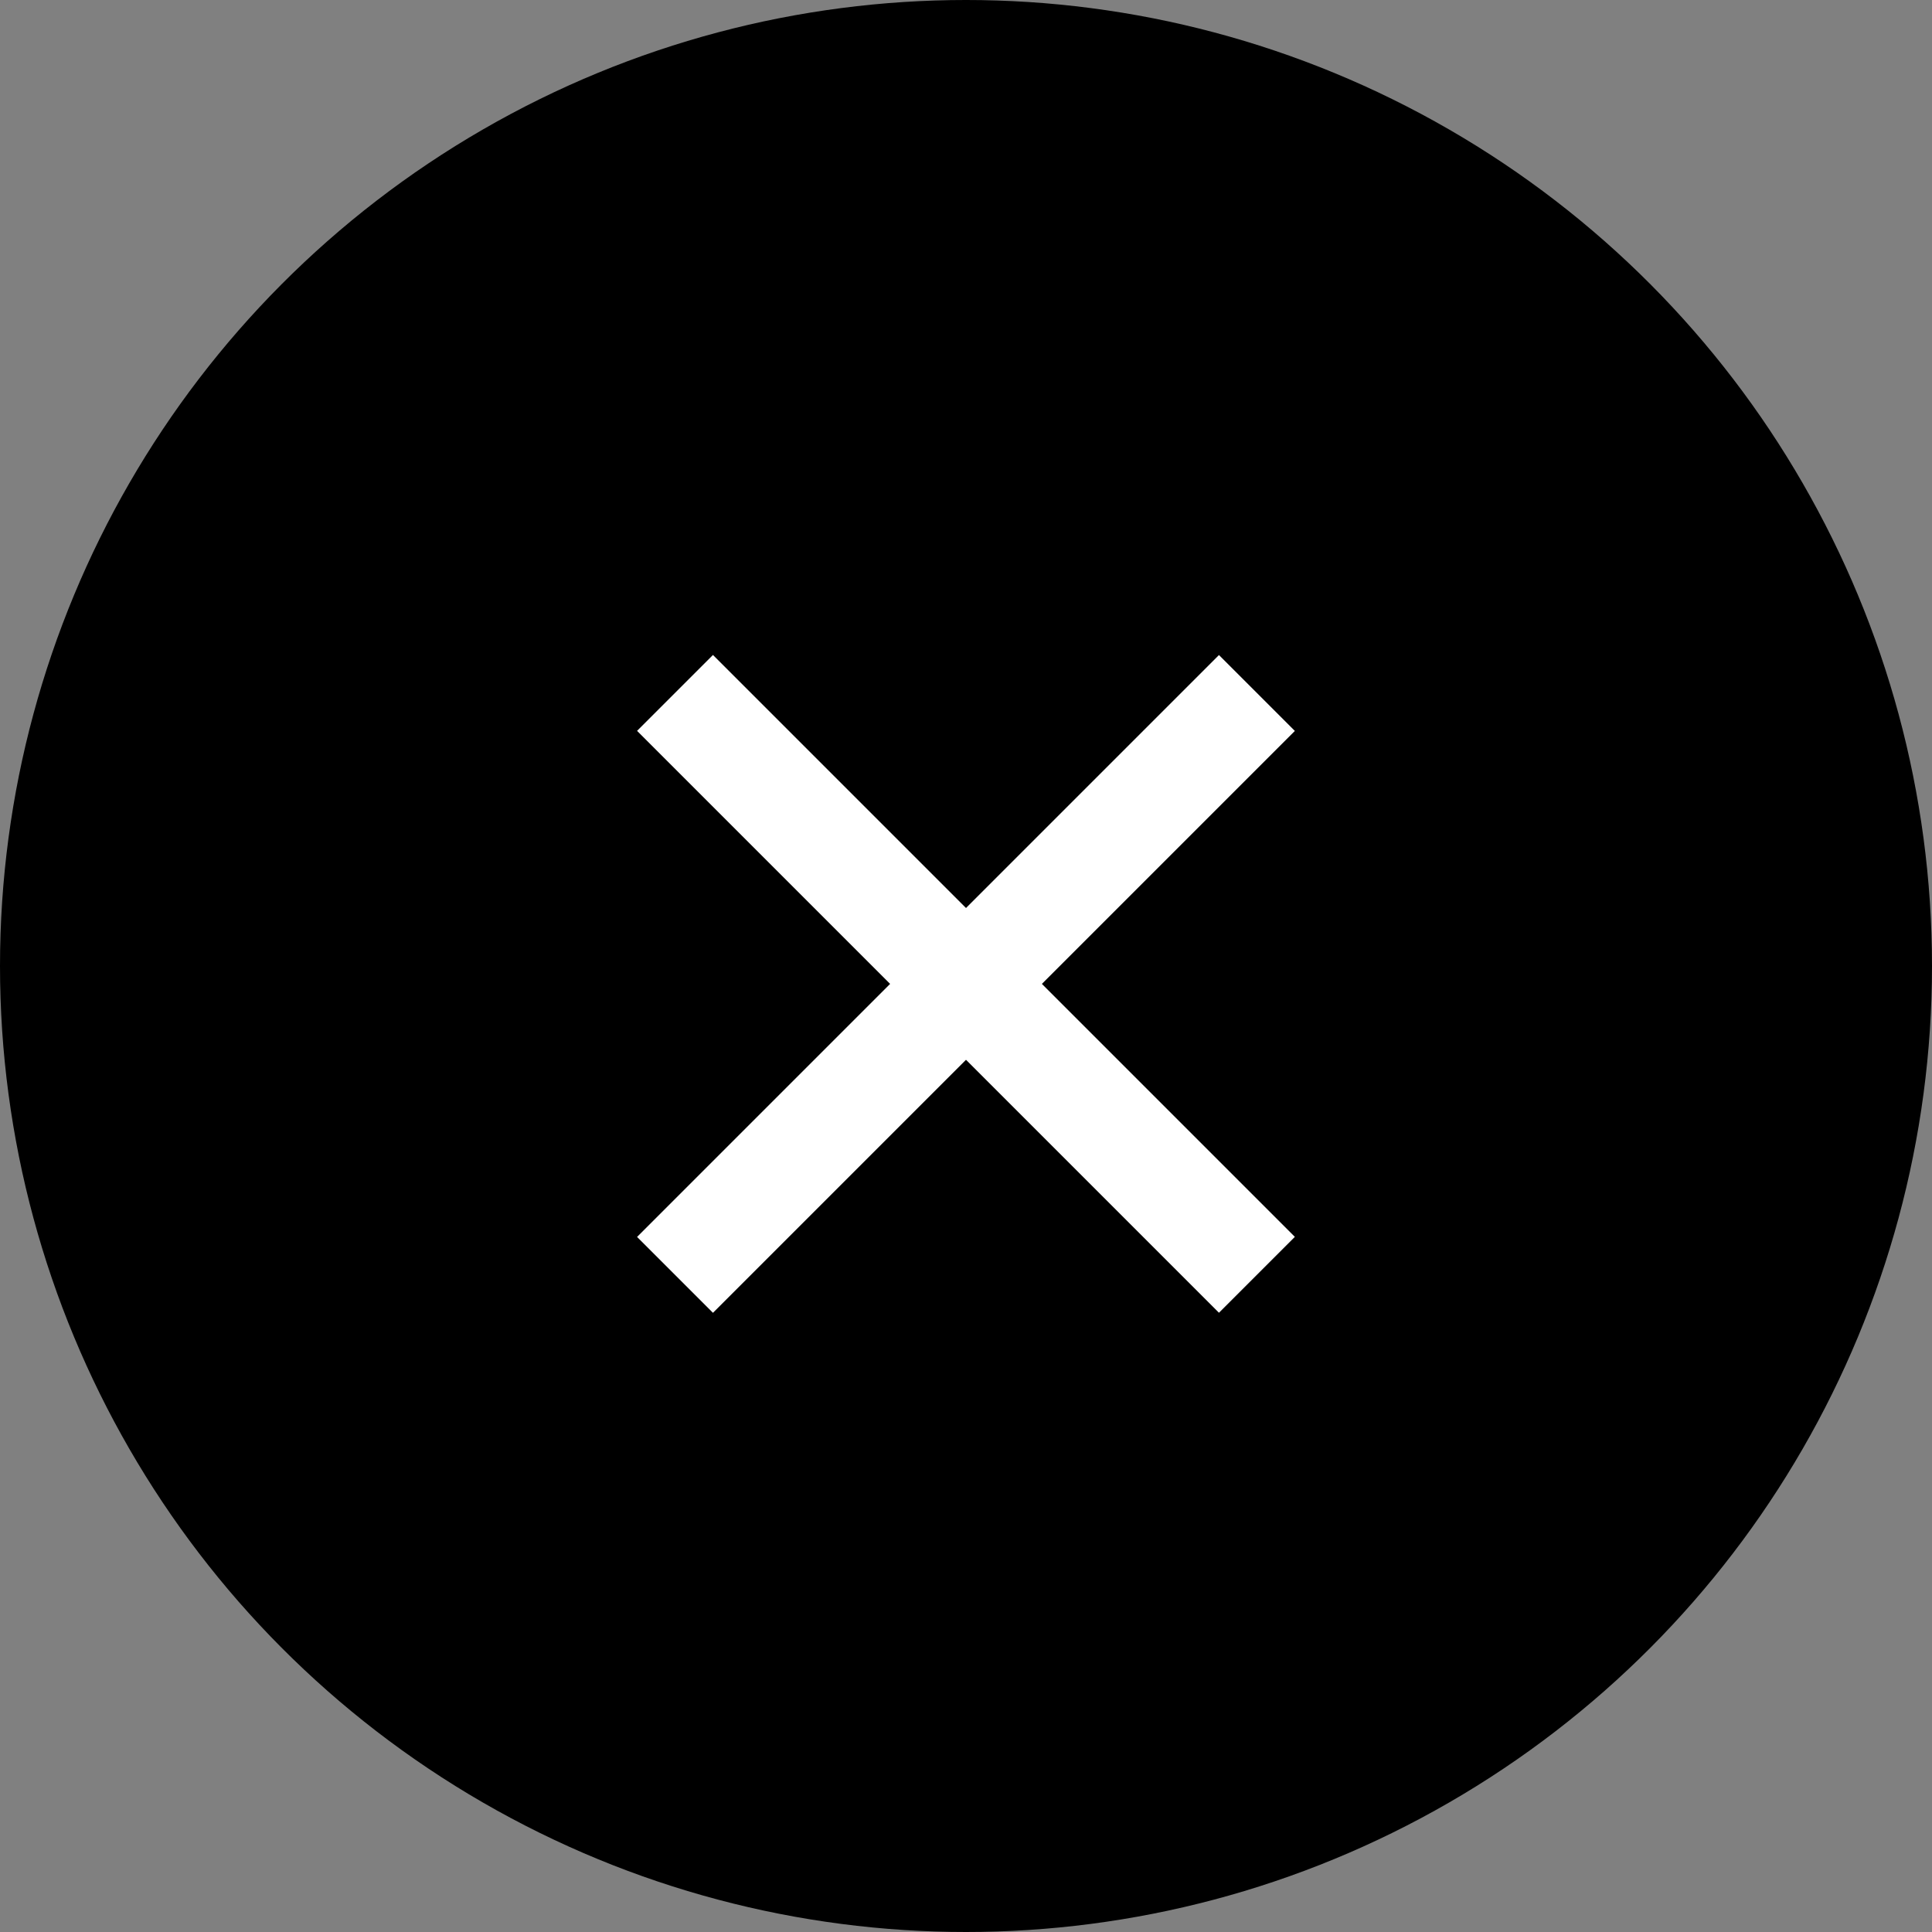 <svg width="54" height="54" viewBox="0 0 54 54" fill="none" xmlns="http://www.w3.org/2000/svg">
<rect x="0" y="0" width="54" height="54" fill="#808080" stroke="none"/>
<g id="Frame 497">
<circle id="Ellipse 75" cx="27" cy="27" r="27" fill="black"/>
<path id="Vector 242" d="M18.867 19.367L35.131 35.631" stroke="white" stroke-width="3"/>
<path id="Vector 243" d="M18.867 35.633L35.131 19.369" stroke="white" stroke-width="3"/>
</g>
</svg>
